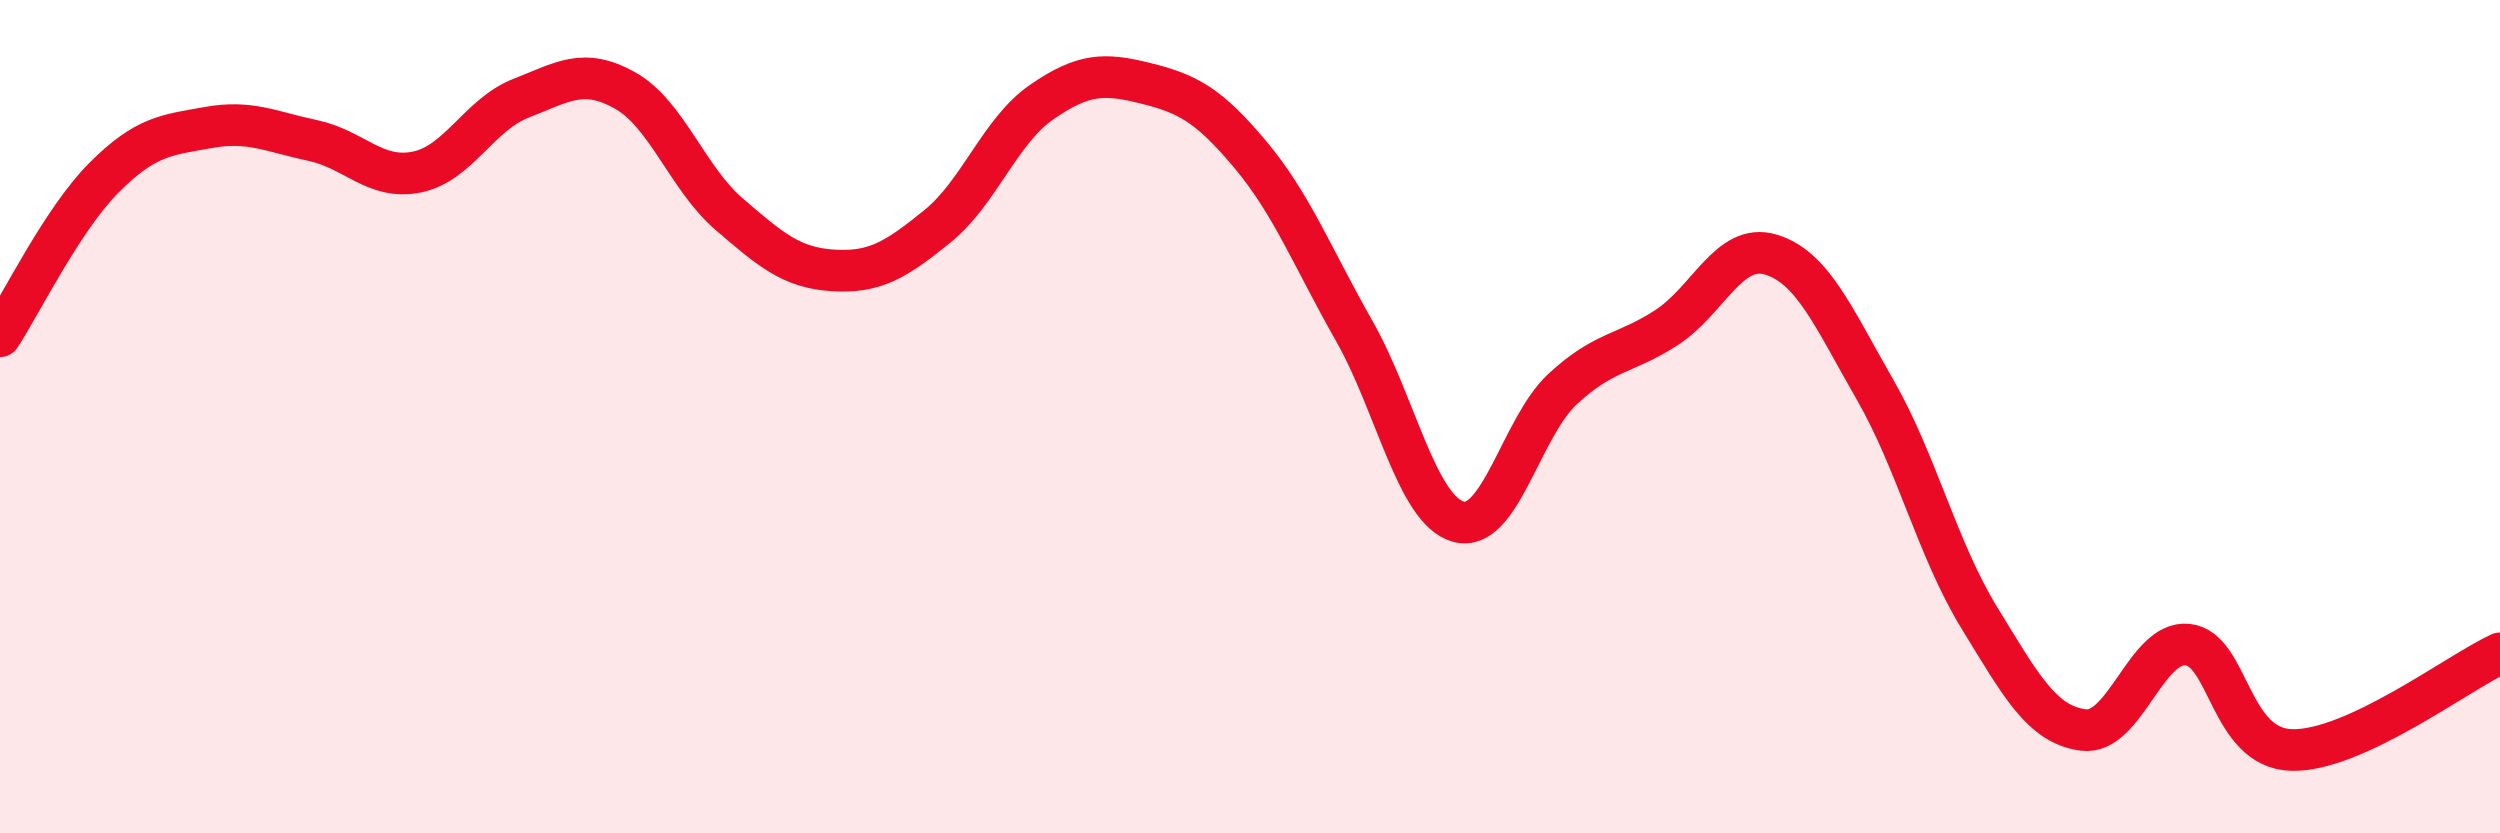 
    <svg width="60" height="20" viewBox="0 0 60 20" xmlns="http://www.w3.org/2000/svg">
      <path
        d="M 0,8.07 C 0.5,7.31 1.5,5.26 2.5,4.26 C 3.5,3.26 4,3.24 5,3.06 C 6,2.88 6.5,3.16 7.5,3.37 C 8.5,3.58 9,4.33 10,4.13 C 11,3.93 11.5,2.75 12.5,2.36 C 13.5,1.97 14,1.61 15,2.17 C 16,2.73 16.5,4.28 17.5,5.14 C 18.5,6 19,6.43 20,6.49 C 21,6.55 21.5,6.24 22.5,5.43 C 23.5,4.62 24,3.14 25,2.45 C 26,1.76 26.5,1.75 27.5,2 C 28.5,2.25 29,2.51 30,3.7 C 31,4.89 31.5,6.18 32.5,7.94 C 33.5,9.7 34,12.24 35,12.52 C 36,12.8 36.5,10.27 37.5,9.34 C 38.5,8.41 39,8.51 40,7.86 C 41,7.21 41.5,5.81 42.5,6.11 C 43.5,6.41 44,7.61 45,9.35 C 46,11.09 46.5,13.19 47.5,14.82 C 48.5,16.45 49,17.39 50,17.52 C 51,17.65 51.5,15.37 52.5,15.47 C 53.5,15.57 53.5,17.96 55,18 C 56.5,18.04 59,16.14 60,15.68L60 20L0 20Z"
        fill="#EB0A25"
        opacity="0.1"
        stroke-linecap="round"
        stroke-linejoin="round"
      />
      <path
        d="M 0,8.07 C 0.5,7.31 1.5,5.26 2.5,4.26 C 3.5,3.26 4,3.24 5,3.06 C 6,2.88 6.5,3.16 7.5,3.37 C 8.5,3.58 9,4.33 10,4.13 C 11,3.93 11.5,2.75 12.5,2.36 C 13.5,1.97 14,1.61 15,2.17 C 16,2.73 16.5,4.28 17.5,5.14 C 18.5,6 19,6.43 20,6.49 C 21,6.55 21.5,6.24 22.5,5.43 C 23.5,4.62 24,3.14 25,2.45 C 26,1.76 26.5,1.75 27.5,2 C 28.5,2.25 29,2.51 30,3.7 C 31,4.89 31.5,6.18 32.5,7.94 C 33.5,9.7 34,12.24 35,12.52 C 36,12.8 36.5,10.27 37.5,9.34 C 38.5,8.41 39,8.51 40,7.86 C 41,7.21 41.5,5.81 42.5,6.11 C 43.5,6.41 44,7.61 45,9.35 C 46,11.09 46.5,13.19 47.5,14.82 C 48.5,16.45 49,17.39 50,17.52 C 51,17.65 51.5,15.37 52.5,15.47 C 53.5,15.57 53.5,17.96 55,18 C 56.5,18.04 59,16.14 60,15.68"
        stroke="#EB0A25"
        stroke-width="1"
        fill="none"
        stroke-linecap="round"
        stroke-linejoin="round"
      />
    </svg>
  